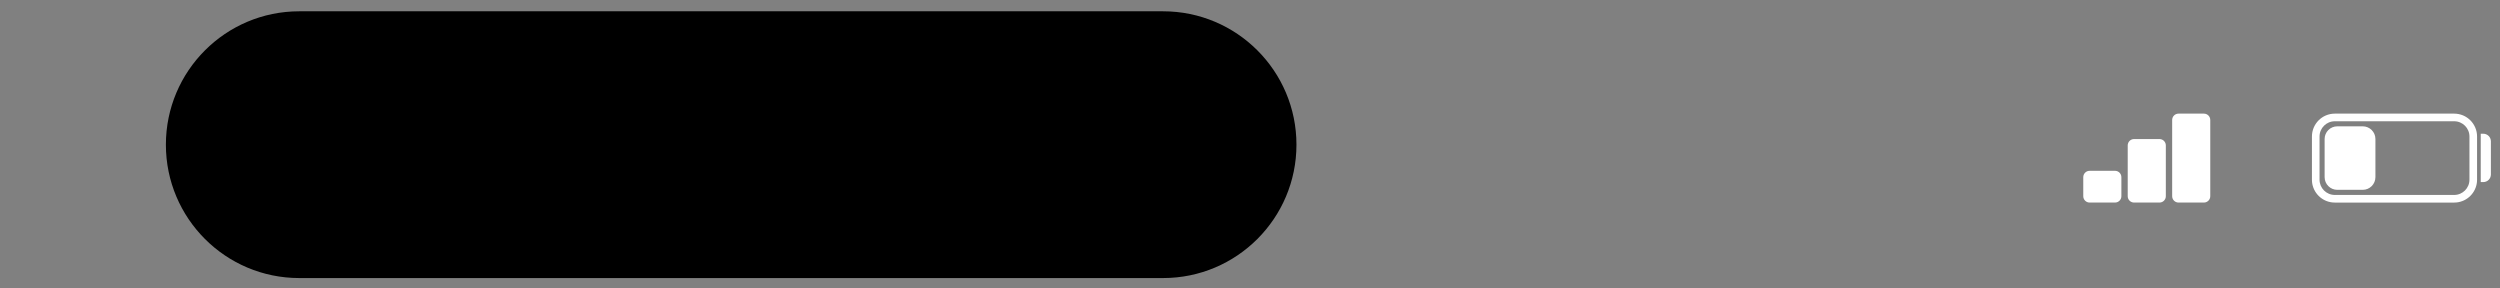 <?xml version="1.0" encoding="utf-8"?>
<svg xmlns="http://www.w3.org/2000/svg" fill="none" height="100%" overflow="visible" preserveAspectRatio="none" style="display: block;" viewBox="0 0 208 24" width="100%">
<rect x="0" y="0" width="208" height="24" fill="#808080" stroke="none"/>
<g id="UI elements">
<path d="M13.802 12.037C13.802 5.908 18.771 0.94 24.899 0.94H96.767C102.896 0.94 107.865 5.908 107.865 12.037C107.865 18.166 102.896 23.134 96.767 23.134H24.899C18.771 23.134 13.802 18.166 13.802 12.037Z" fill="black" id="Mockup elements 08"/>
<g id="Union">
<path d="M196.578 10.51C197.162 10.51 197.635 10.983 197.635 11.566V14.737C197.635 15.321 197.162 15.794 196.578 15.794H194.465C193.881 15.794 193.408 15.321 193.408 14.737V11.566C193.408 10.983 193.881 10.51 194.465 10.51H196.578Z" fill="white"/>
<path clip-rule="evenodd" d="M204.189 9.454C205.24 9.454 206.092 10.307 206.092 11.357V14.951L206.082 15.146C205.991 16.041 205.279 16.753 204.384 16.844L204.189 16.854H194.255L194.061 16.844C193.165 16.753 192.454 16.041 192.362 15.146L192.353 14.951V11.357C192.353 10.307 193.204 9.454 194.255 9.454H204.189ZM194.255 10.089C193.554 10.089 192.986 10.657 192.986 11.357V14.951C192.987 15.651 193.555 16.219 194.255 16.219H204.189C204.889 16.219 205.458 15.651 205.458 14.951V11.357C205.458 10.657 204.89 10.089 204.189 10.089H194.255Z" fill="white" fill-rule="evenodd"/>
<path d="M206.608 11.126C206.959 11.126 207.242 11.41 207.242 11.76V14.517C207.242 14.867 206.959 15.15 206.608 15.15H206.397V11.126H206.608Z" fill="white"/>
</g>
<g id="Vector">
<path d="M179.668 11.569C179.96 11.569 180.197 11.806 180.197 12.098V16.325C180.197 16.617 179.96 16.853 179.668 16.853H177.554C177.263 16.853 177.026 16.617 177.026 16.325V12.098C177.026 11.806 177.263 11.569 177.554 11.569L179.668 11.569Z" fill="white"/>
<path d="M175.97 14.211C176.262 14.211 176.499 14.448 176.499 14.74V16.325C176.499 16.617 176.262 16.853 175.97 16.853L173.856 16.853C173.565 16.853 173.328 16.617 173.328 16.325L173.328 14.74C173.328 14.448 173.565 14.211 173.856 14.211H175.97Z" fill="white"/>
<path d="M183.366 9.454C183.658 9.454 183.894 9.691 183.894 9.983L183.894 16.324C183.894 16.616 183.658 16.853 183.366 16.853H181.252C180.96 16.853 180.724 16.616 180.724 16.324V9.983C180.724 9.691 180.96 9.454 181.252 9.454L183.366 9.454Z" fill="white"/>
</g>
</g>
</svg>